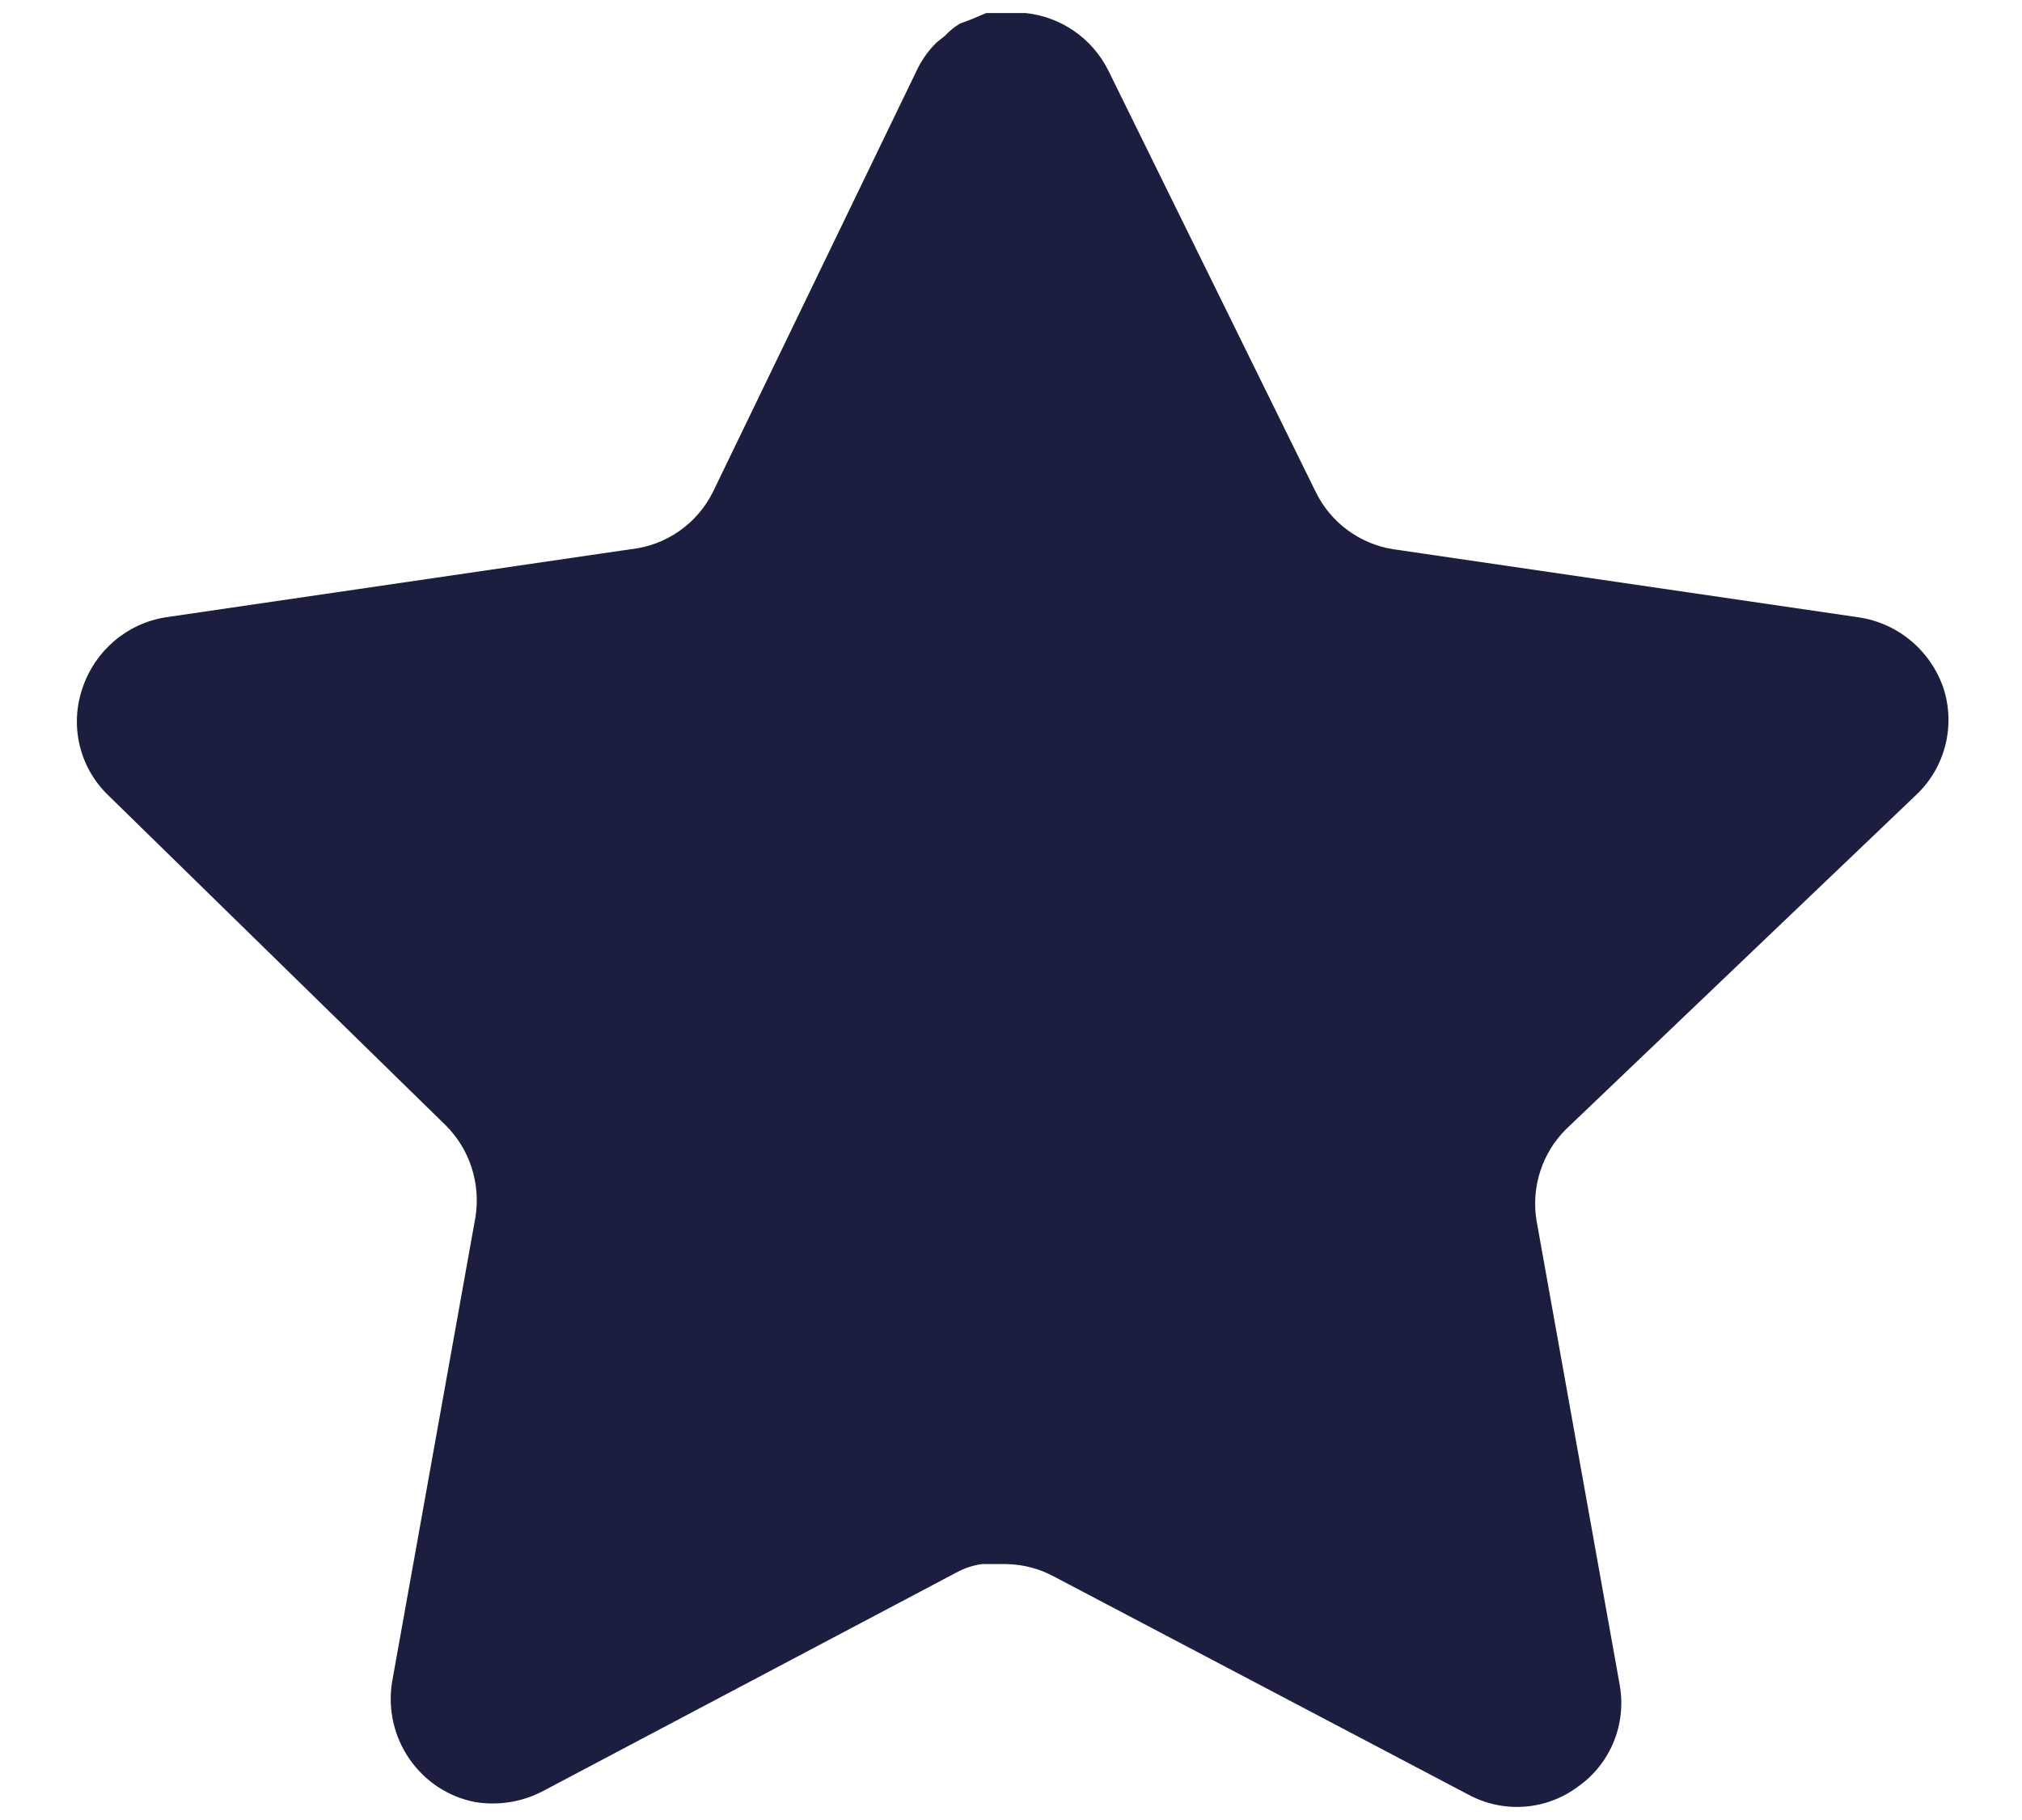 <svg width="20" height="18" viewBox="0 0 20 18" fill="none" xmlns="http://www.w3.org/2000/svg">
<path d="M15.493 11.165C15.254 11.4 15.144 11.739 15.198 12.071L16.021 16.665C16.09 17.054 15.928 17.448 15.604 17.673C15.288 17.907 14.867 17.935 14.522 17.748L10.423 15.591C10.28 15.514 10.122 15.473 9.96 15.469H9.709C9.622 15.482 9.537 15.51 9.459 15.553L5.359 17.72C5.157 17.823 4.927 17.859 4.702 17.823C4.154 17.718 3.789 17.191 3.878 16.636L4.702 12.042C4.757 11.707 4.647 11.366 4.407 11.128L1.065 7.86C0.785 7.587 0.688 7.176 0.816 6.805C0.94 6.435 1.256 6.166 1.639 6.105L6.238 5.432C6.588 5.395 6.896 5.181 7.053 4.863L9.08 0.671C9.128 0.578 9.19 0.492 9.265 0.419L9.348 0.353C9.392 0.305 9.442 0.265 9.497 0.232L9.598 0.195L9.755 0.129H10.145C10.493 0.166 10.799 0.376 10.959 0.69L13.013 4.863C13.161 5.168 13.449 5.38 13.781 5.432L18.381 6.105C18.77 6.161 19.095 6.432 19.223 6.805C19.344 7.18 19.24 7.59 18.955 7.86L15.493 11.165Z" fill="#1B1E3E"/>
</svg>
